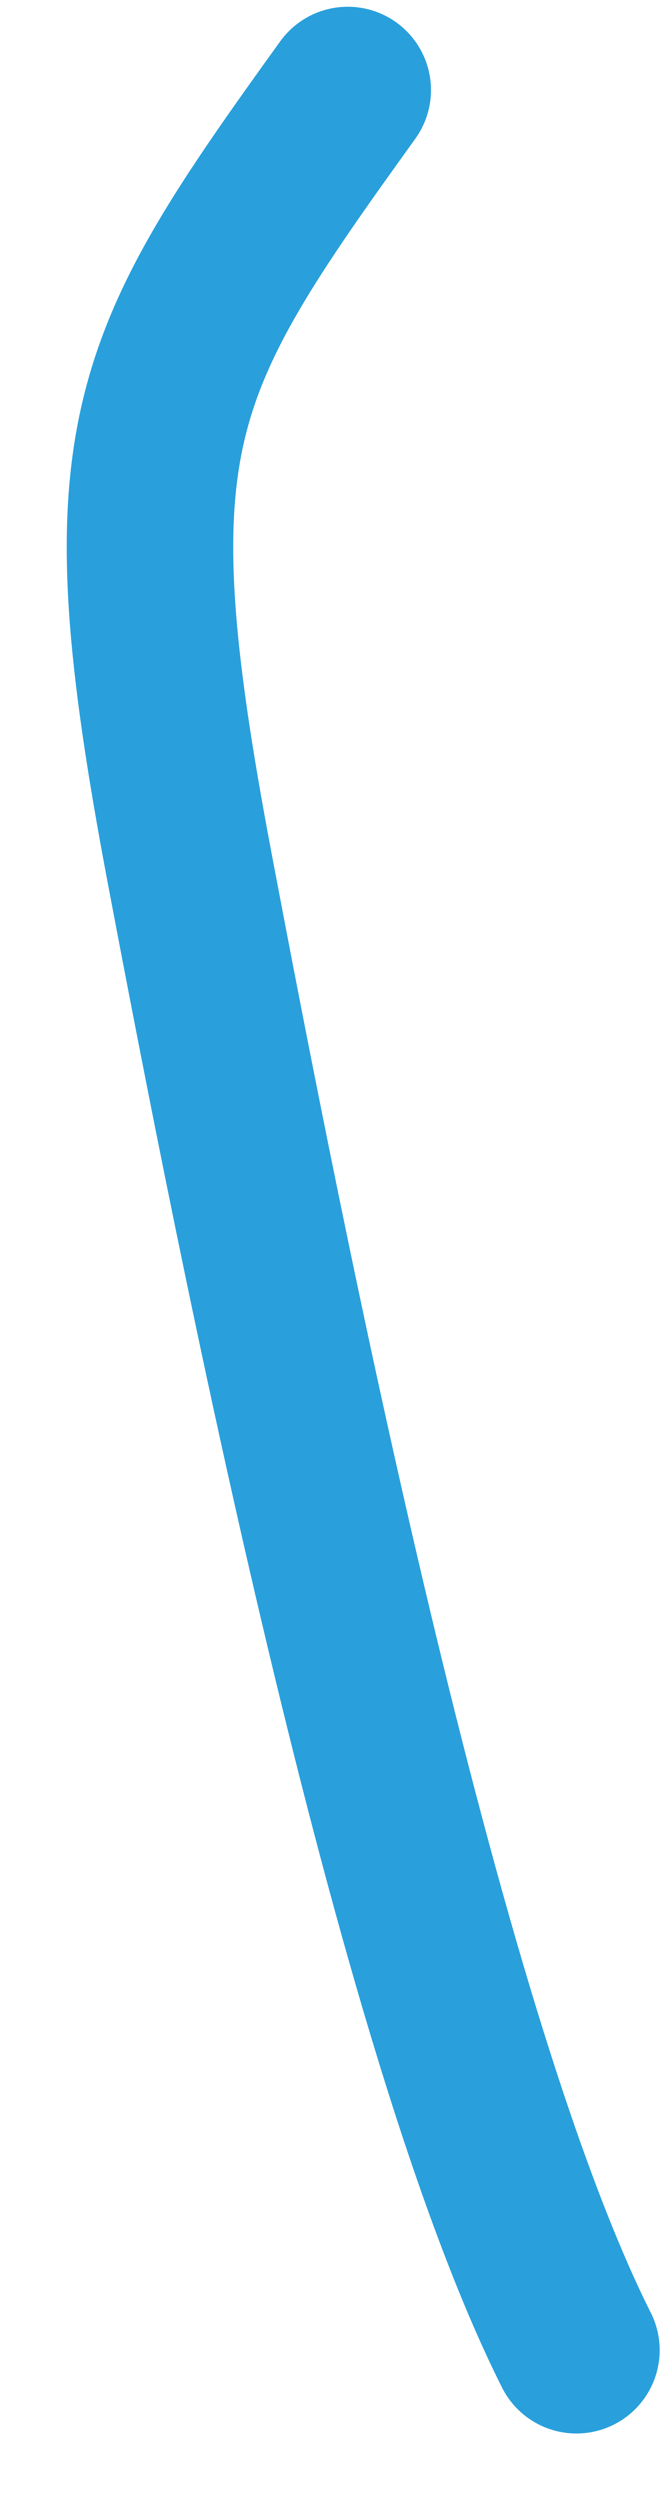 <?xml version="1.0" encoding="UTF-8"?> <svg xmlns="http://www.w3.org/2000/svg" width="8" height="30" viewBox="0 0 8 30" fill="none"> <path d="M6.924 28.202C4.977 24.333 3.129 14.911 2.277 10.411C1.301 5.255 1.777 4.41 4.177 1.081" stroke="#29A0DC" stroke-width="2" stroke-linecap="round"></path> </svg> 